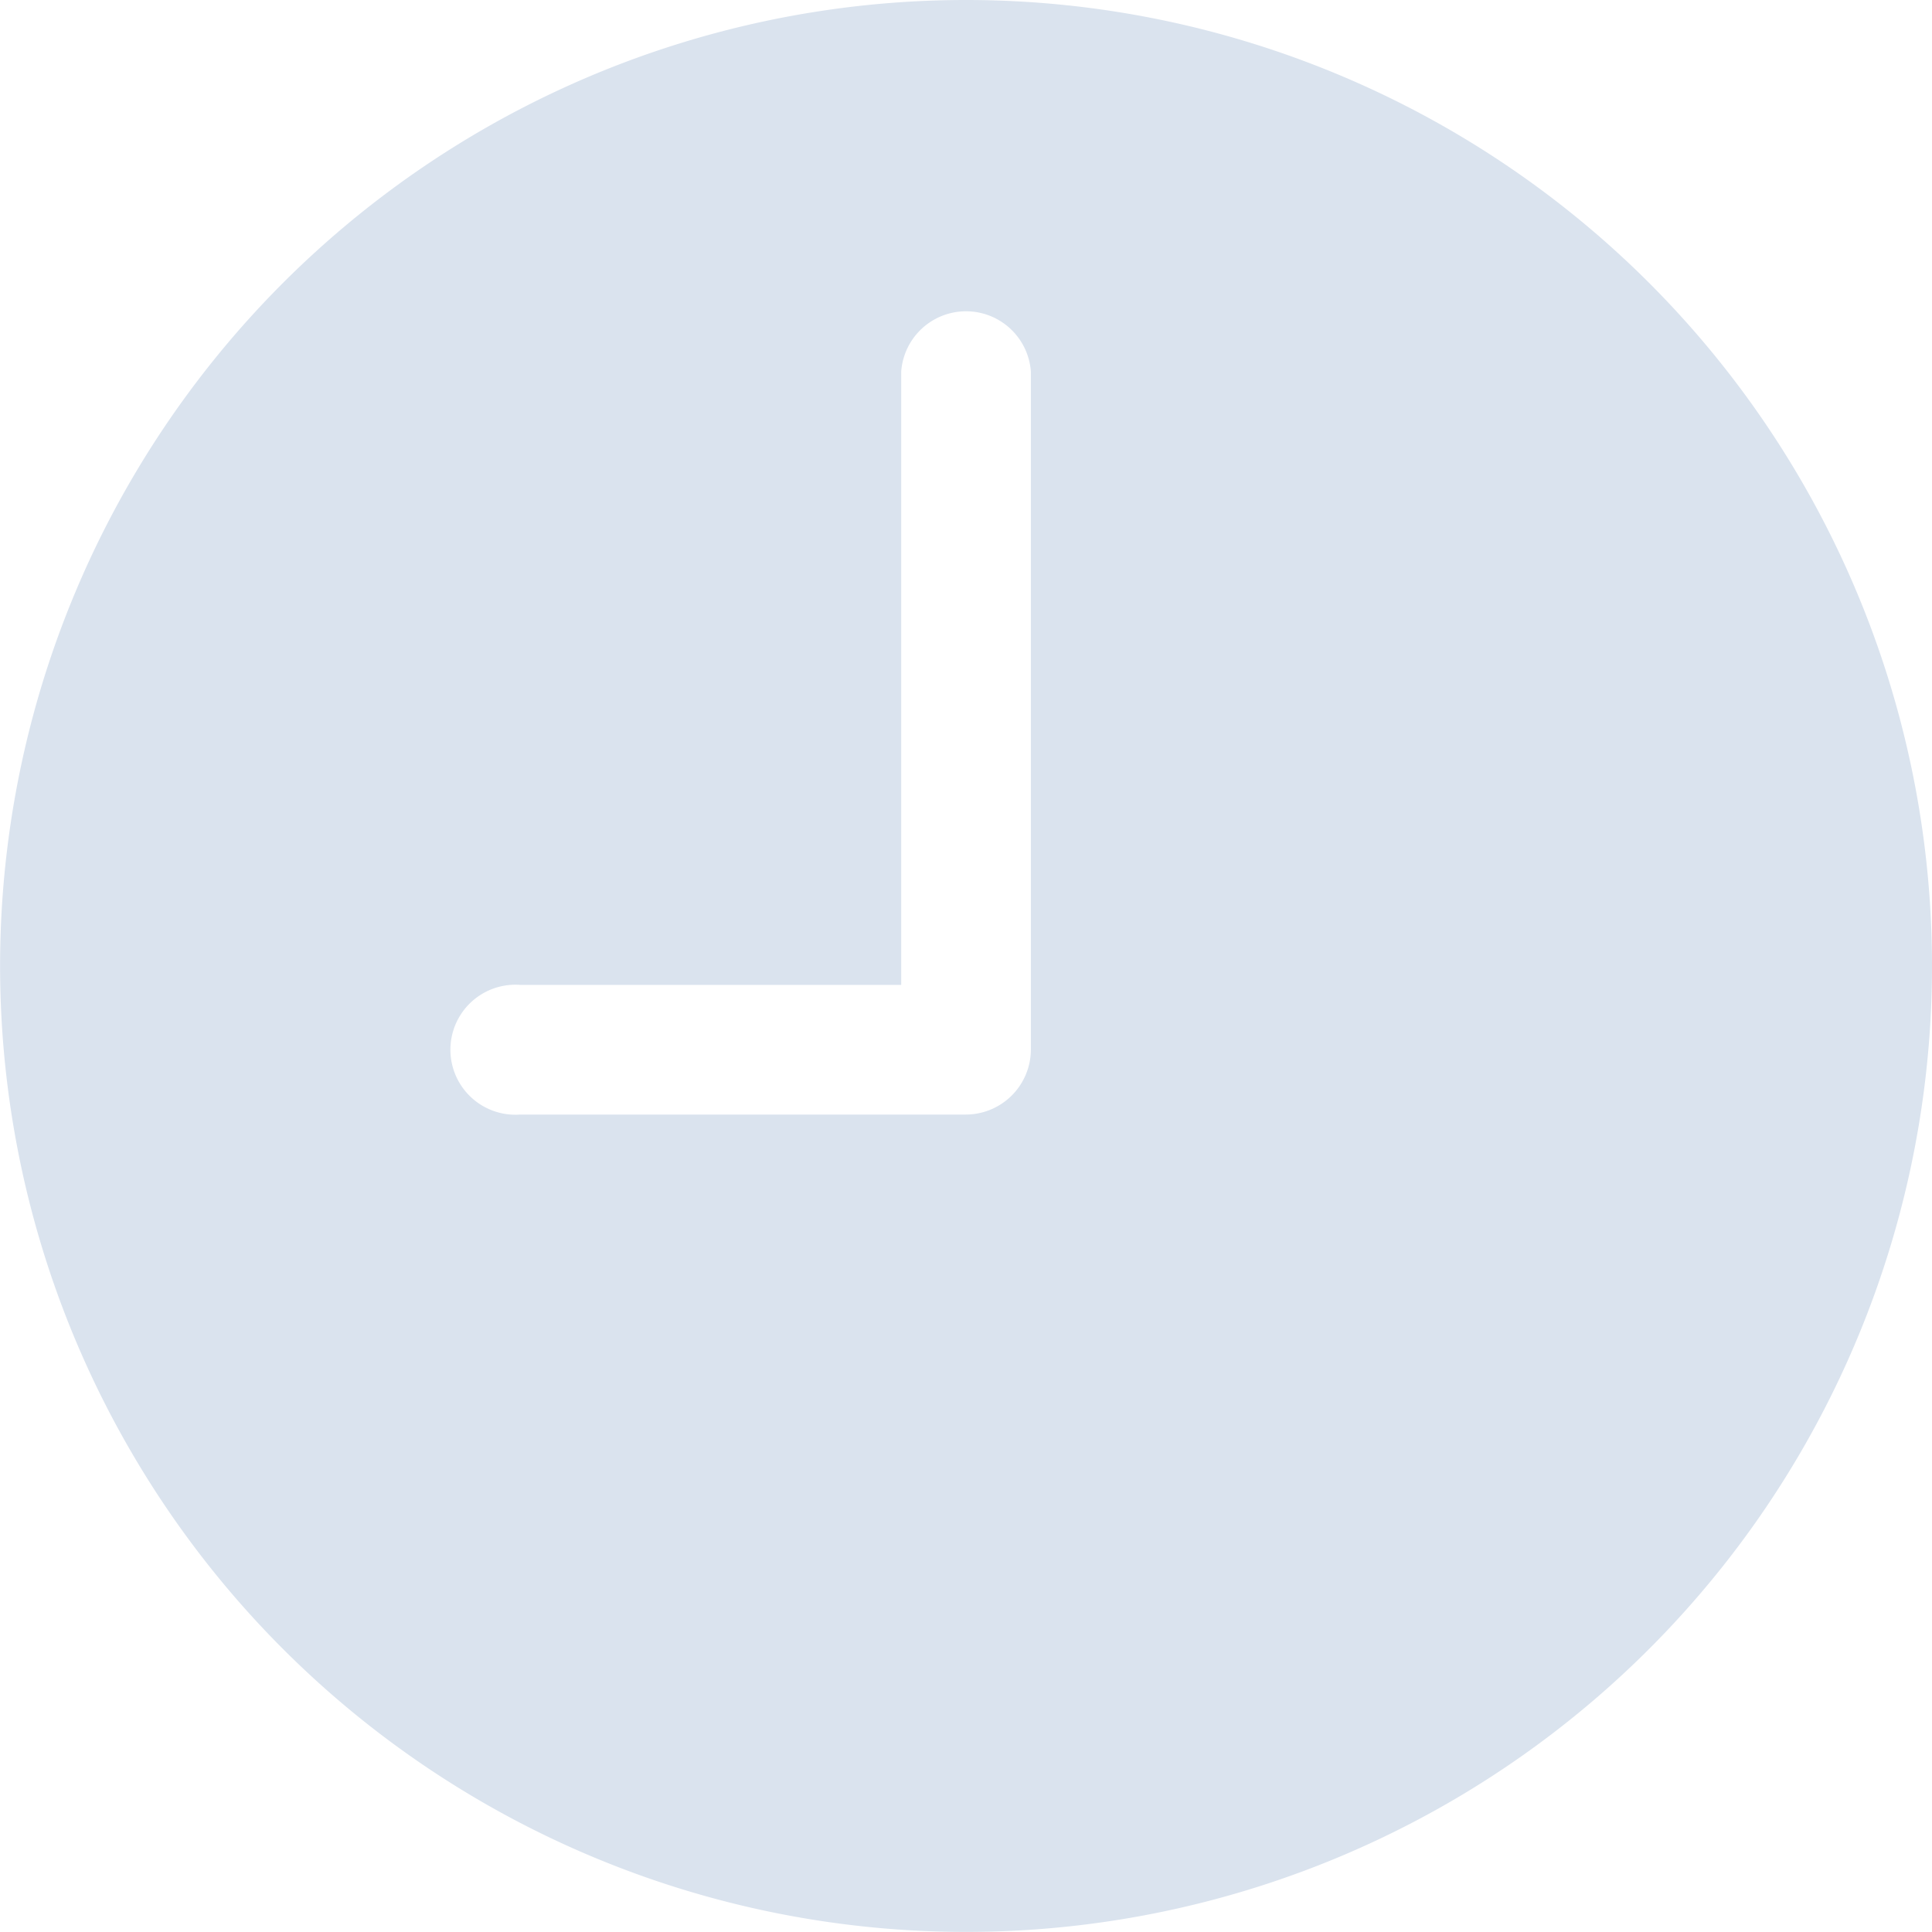<svg xmlns="http://www.w3.org/2000/svg" width="22.349" height="22.349" viewBox="0 0 22.349 22.349">
  <g id="Group_74" data-name="Group 74" transform="translate(-1322.08 -4467.689)">
    <path id="Icon_ionic-ios-time" data-name="Icon ionic-ios-time" d="M14.549,3.375A11.174,11.174,0,1,0,25.724,14.549,11.173,11.173,0,0,0,14.549,3.375ZM15.3,15.516a.754.754,0,0,1-.752.752H9.392a.752.752,0,1,1,0-1.5H13.8V7.673a.752.752,0,0,1,1.5,0Z" transform="translate(1318.705 4464.314)" fill="#DAE3EE"/>
  </g>
</svg>
